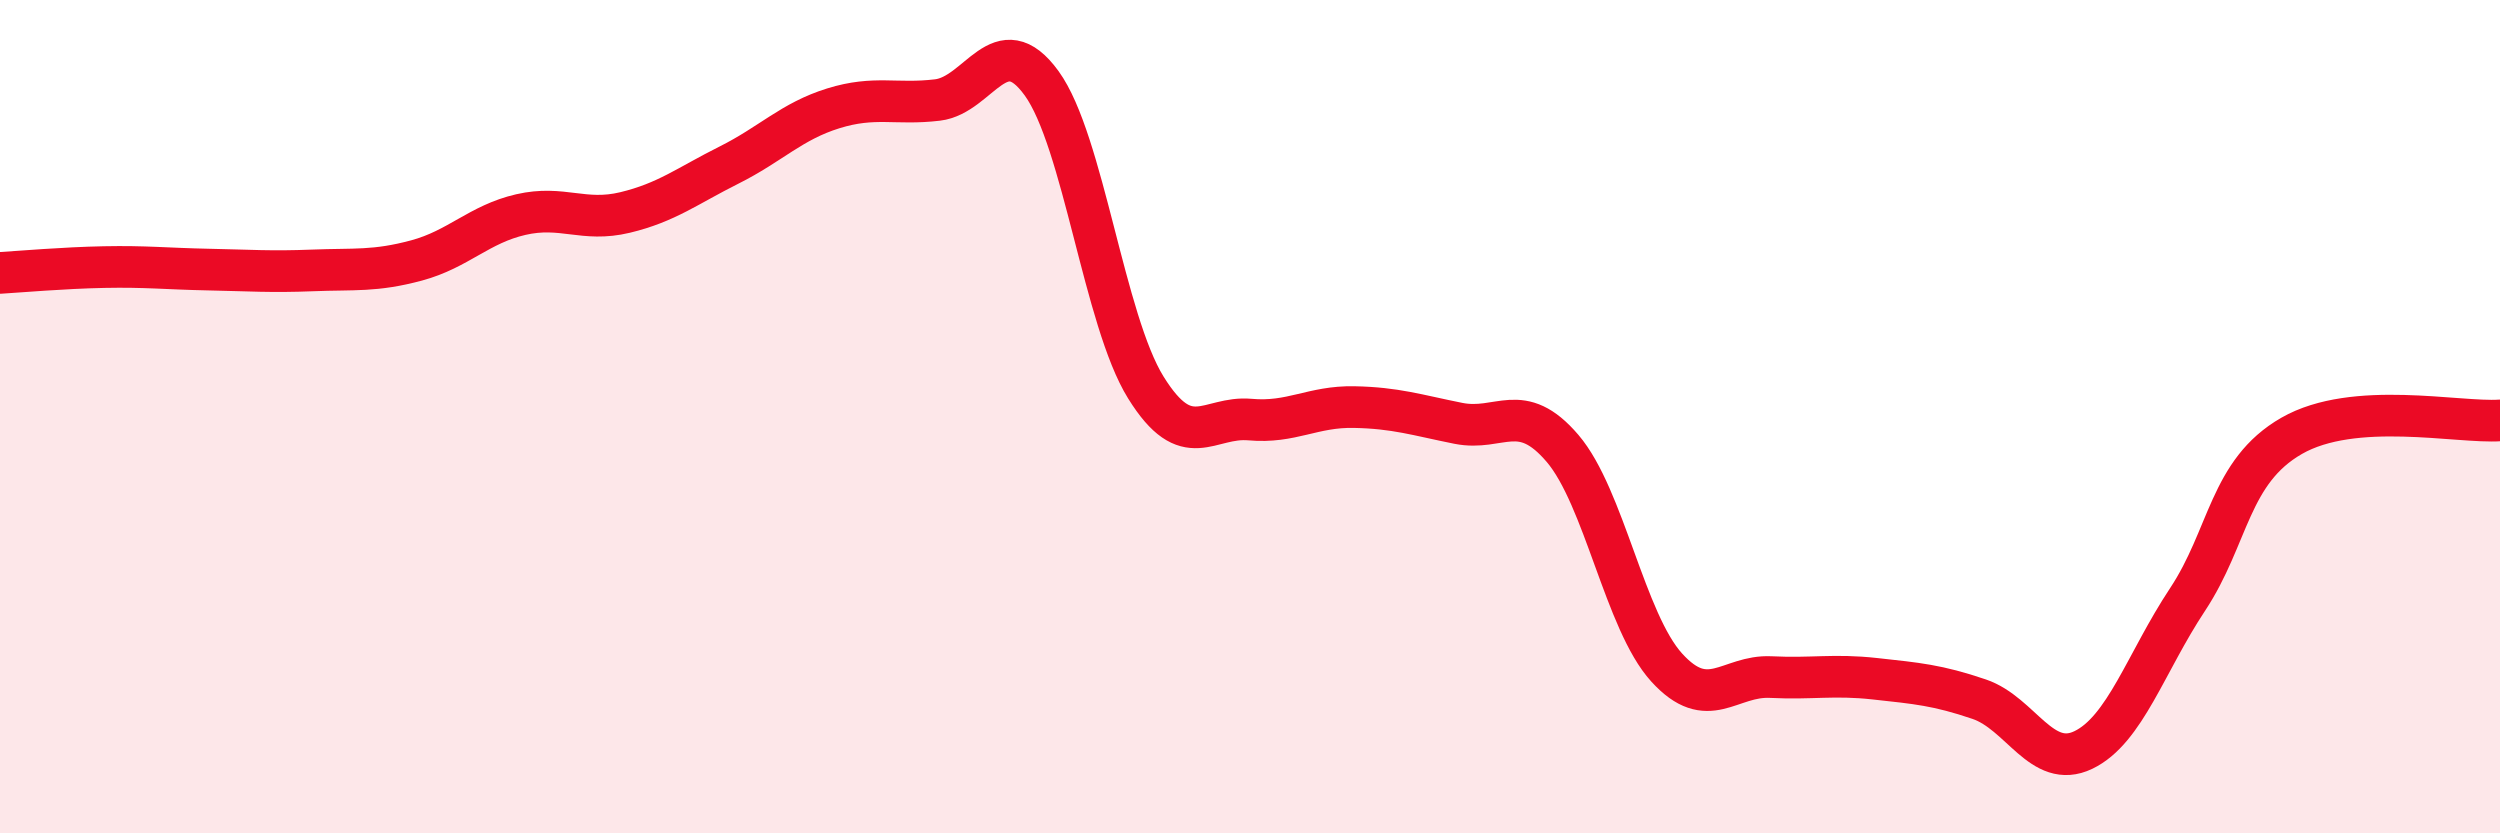 
    <svg width="60" height="20" viewBox="0 0 60 20" xmlns="http://www.w3.org/2000/svg">
      <path
        d="M 0,6.55 C 0.5,6.52 1.5,6.43 2.5,6.41 C 3.5,6.39 4,6.45 5,6.47 C 6,6.49 6.5,6.53 7.5,6.49 C 8.5,6.45 9,6.52 10,6.25 C 11,5.98 11.5,5.38 12.5,5.15 C 13.5,4.92 14,5.34 15,5.1 C 16,4.86 16.5,4.46 17.5,3.96 C 18.5,3.46 19,2.91 20,2.6 C 21,2.29 21.5,2.52 22.5,2.4 C 23.5,2.28 24,0.62 25,2 C 26,3.38 26.5,7.69 27.5,9.3 C 28.5,10.91 29,9.98 30,10.07 C 31,10.16 31.5,9.75 32.5,9.77 C 33.5,9.79 34,9.96 35,10.16 C 36,10.36 36.5,9.59 37.5,10.76 C 38.5,11.93 39,14.92 40,16.02 C 41,17.12 41.5,16.2 42.5,16.25 C 43.5,16.3 44,16.18 45,16.29 C 46,16.4 46.5,16.44 47.5,16.78 C 48.5,17.12 49,18.48 50,18 C 51,17.52 51.5,15.9 52.5,14.39 C 53.5,12.88 53.5,11.32 55,10.46 C 56.5,9.6 59,10.16 60,10.09L60 20L0 20Z"
        fill="#EB0A25"
        opacity="0.1"
        stroke-linecap="round"
        stroke-linejoin="round"
      />
      <path
        d="M 0,6.55 C 0.5,6.52 1.5,6.43 2.5,6.41 C 3.5,6.39 4,6.45 5,6.47 C 6,6.49 6.5,6.53 7.5,6.49 C 8.5,6.45 9,6.52 10,6.25 C 11,5.98 11.5,5.38 12.5,5.15 C 13.5,4.92 14,5.34 15,5.1 C 16,4.86 16.5,4.46 17.5,3.96 C 18.5,3.46 19,2.91 20,2.6 C 21,2.29 21.5,2.52 22.5,2.4 C 23.5,2.28 24,0.62 25,2 C 26,3.38 26.5,7.69 27.5,9.3 C 28.5,10.91 29,9.98 30,10.07 C 31,10.16 31.5,9.75 32.5,9.77 C 33.5,9.79 34,9.96 35,10.16 C 36,10.36 36.5,9.59 37.5,10.76 C 38.5,11.93 39,14.92 40,16.02 C 41,17.12 41.5,16.2 42.5,16.25 C 43.5,16.3 44,16.18 45,16.29 C 46,16.4 46.5,16.44 47.5,16.78 C 48.5,17.12 49,18.48 50,18 C 51,17.52 51.5,15.9 52.5,14.39 C 53.5,12.88 53.5,11.32 55,10.46 C 56.5,9.6 59,10.16 60,10.09"
        stroke="#EB0A25"
        stroke-width="1"
        fill="none"
        stroke-linecap="round"
        stroke-linejoin="round"
      />
    </svg>
  
